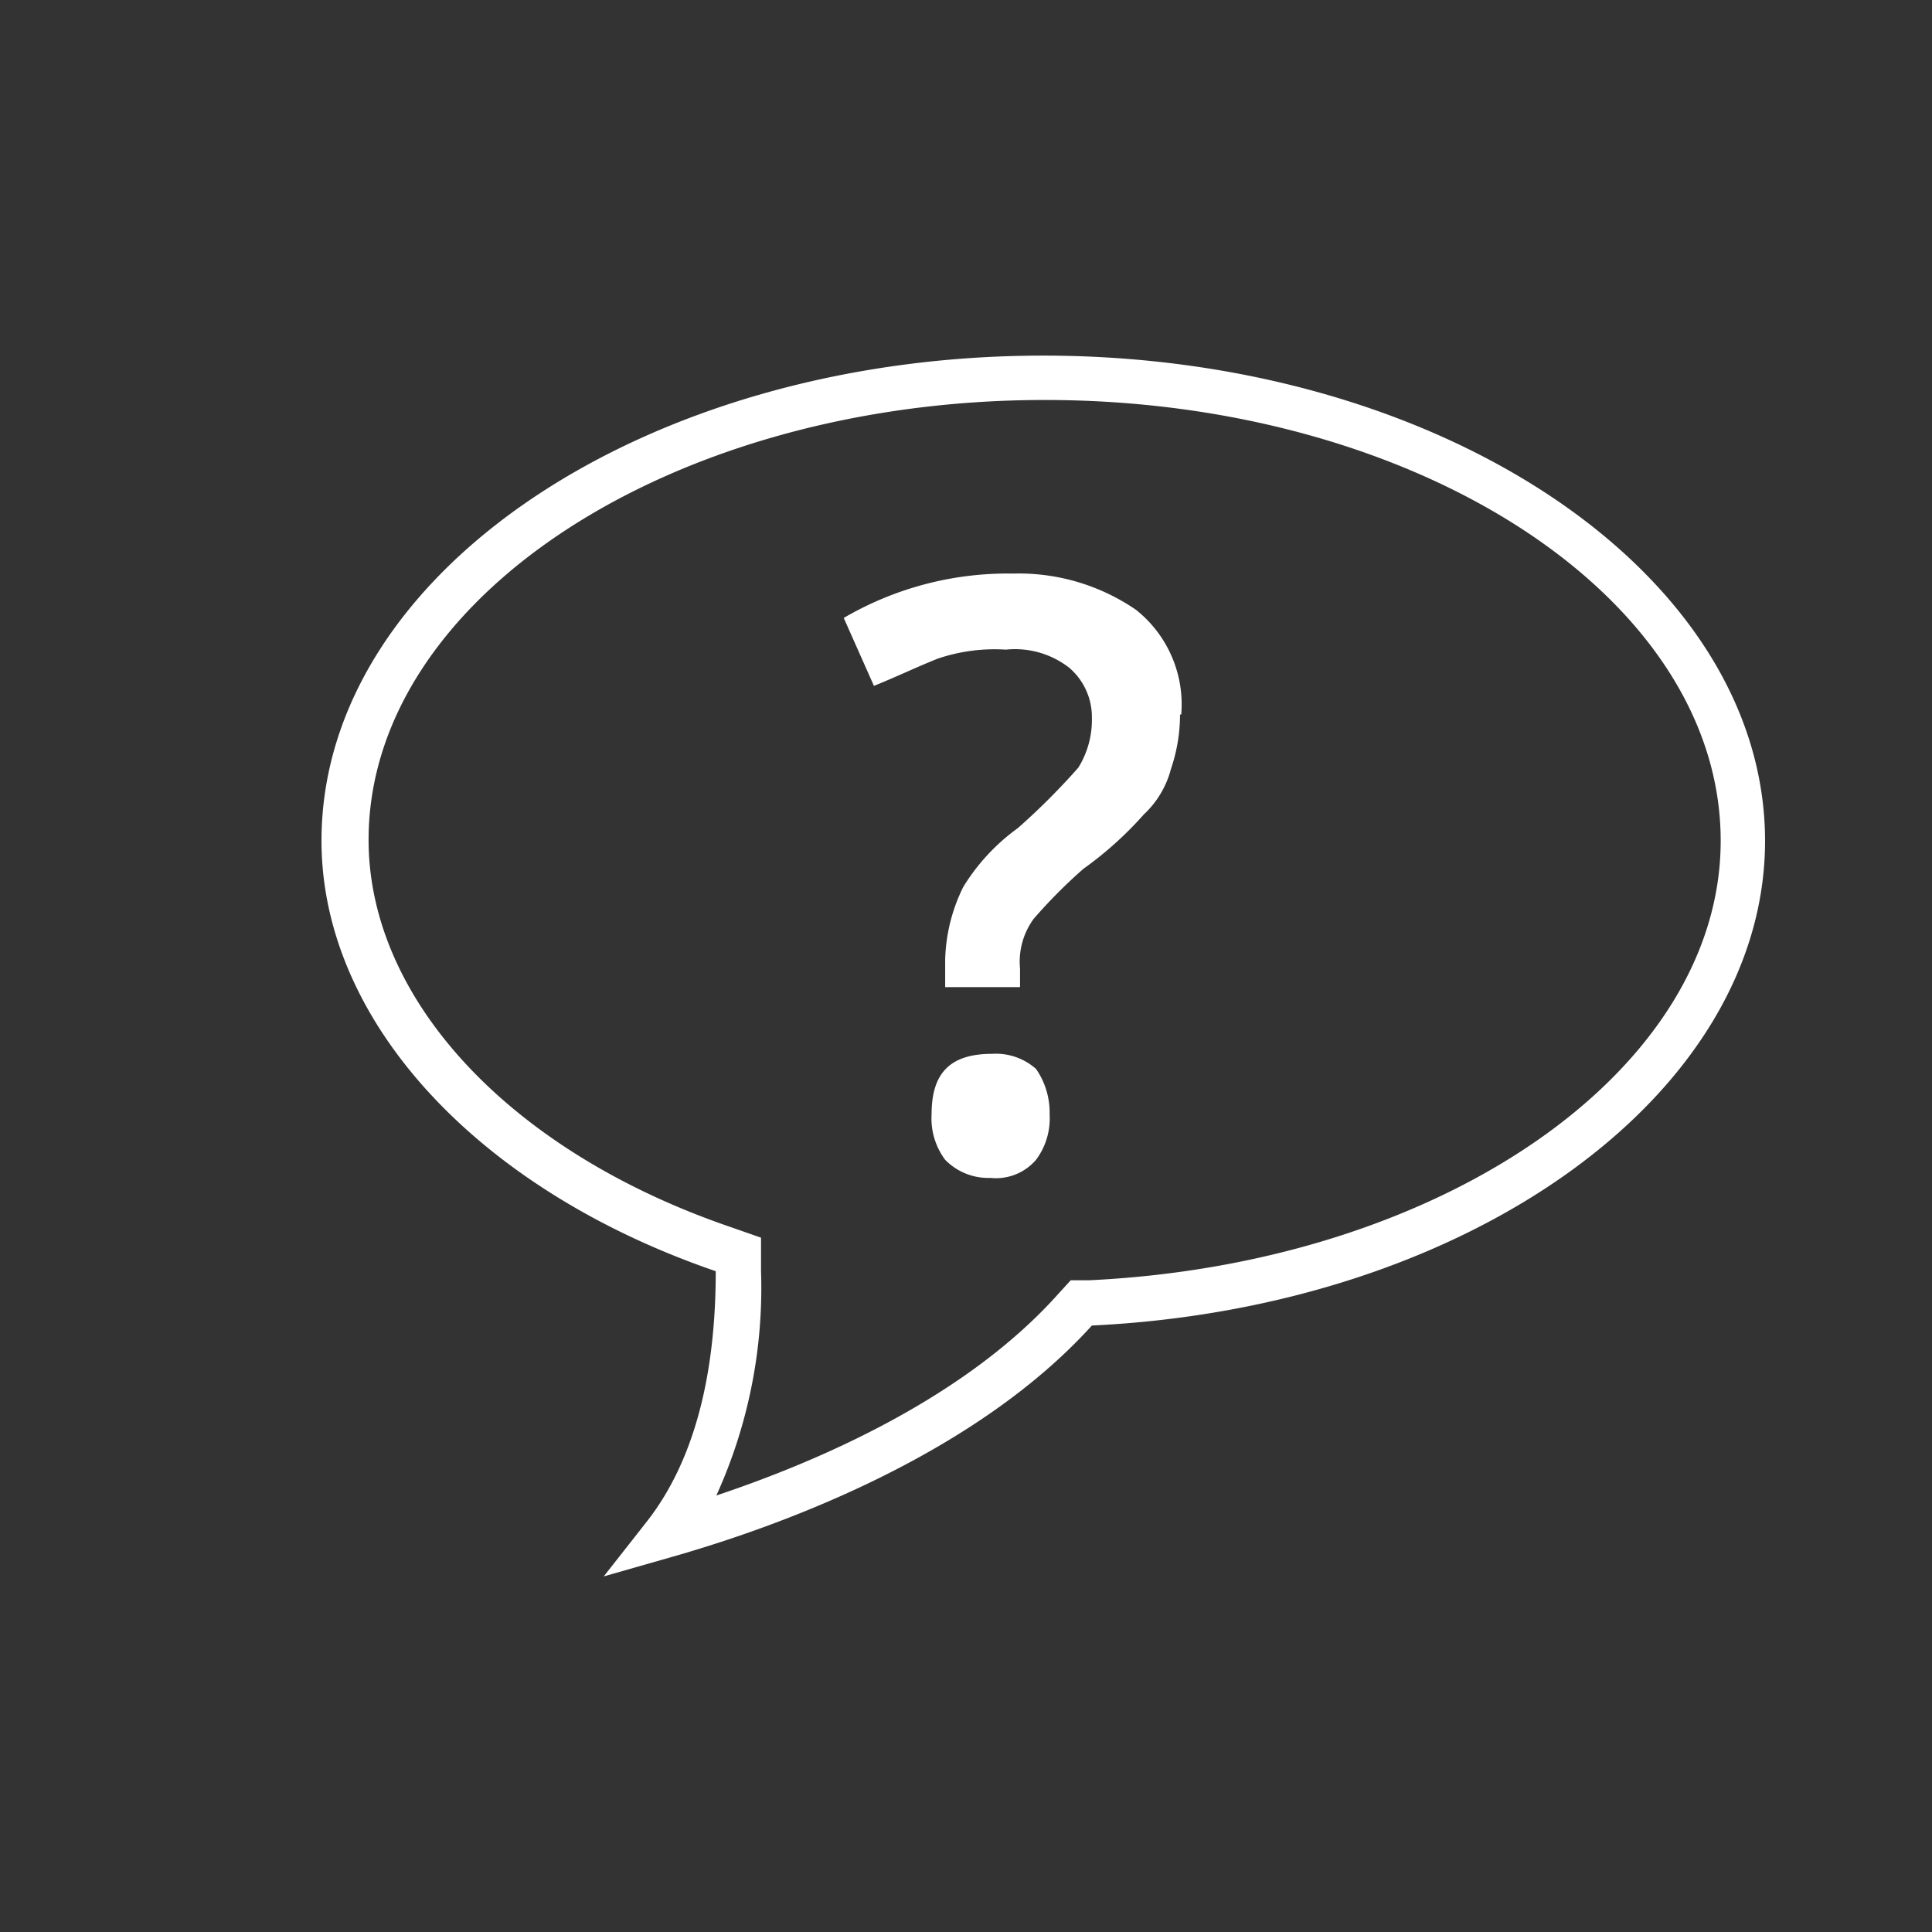 <svg id="Ebene_1" data-name="Ebene 1" xmlns="http://www.w3.org/2000/svg" viewBox="0 0 64 64"><rect x="0" y="0" width="64" height="64" fill="#333333" stroke="none"/><defs><style>.cls-1{fill:#fff;}</style></defs><path class="cls-1" d="M34.56,11.78c-13.18,0-23.91,7.2-23.91,16.07,0,5.94,5.13,11.54,13.06,14.26h0c0,3.58-.77,6.36-2.28,8.29L20,52.22l2.24-.64c3.52-1,10-3.33,13.93-7.67,12.51-.6,22.3-7.66,22.3-16.06C58.46,19,47.74,11.78,34.56,11.78Zm1.53,30.63-.62,0-.42.46C32,46.28,27.2,48.38,23.73,49.54a16.61,16.61,0,0,0,1.48-7.43V41l-1-.35c-7.32-2.5-12-7.54-12-12.83,0-8,10.05-14.57,22.4-14.57S57,19.81,57,27.85C57,35.45,47.79,41.85,36.09,42.41Zm3-18.74a5.59,5.59,0,0,1-.3,1.8,3.14,3.14,0,0,1-.9,1.51,11.94,11.94,0,0,1-2,1.8,17,17,0,0,0-1.65,1.66,2.41,2.41,0,0,0-.45,1.65v.61H31.31v-.91a5.74,5.74,0,0,1,.6-2.41,6.76,6.76,0,0,1,1.81-1.95,22.67,22.67,0,0,0,2-2,3,3,0,0,0,.45-1.65,2.15,2.15,0,0,0-.75-1.66,2.93,2.93,0,0,0-2.1-.6,5.86,5.86,0,0,0-2.26.3c-.75.3-1.36.6-2.11.9l-1-2.25A10.77,10.77,0,0,1,33.57,19a6.86,6.86,0,0,1,4.06,1.2A4,4,0,0,1,39.13,23.67ZM34.32,35.41a2.53,2.53,0,0,1,.45,1.5,2.29,2.29,0,0,1-.45,1.51,1.75,1.75,0,0,1-1.51.6,2,2,0,0,1-1.5-.6,2.29,2.29,0,0,1-.45-1.51c0-1.35.6-2,2-2A2,2,0,0,1,34.32,35.41Z"/></svg>